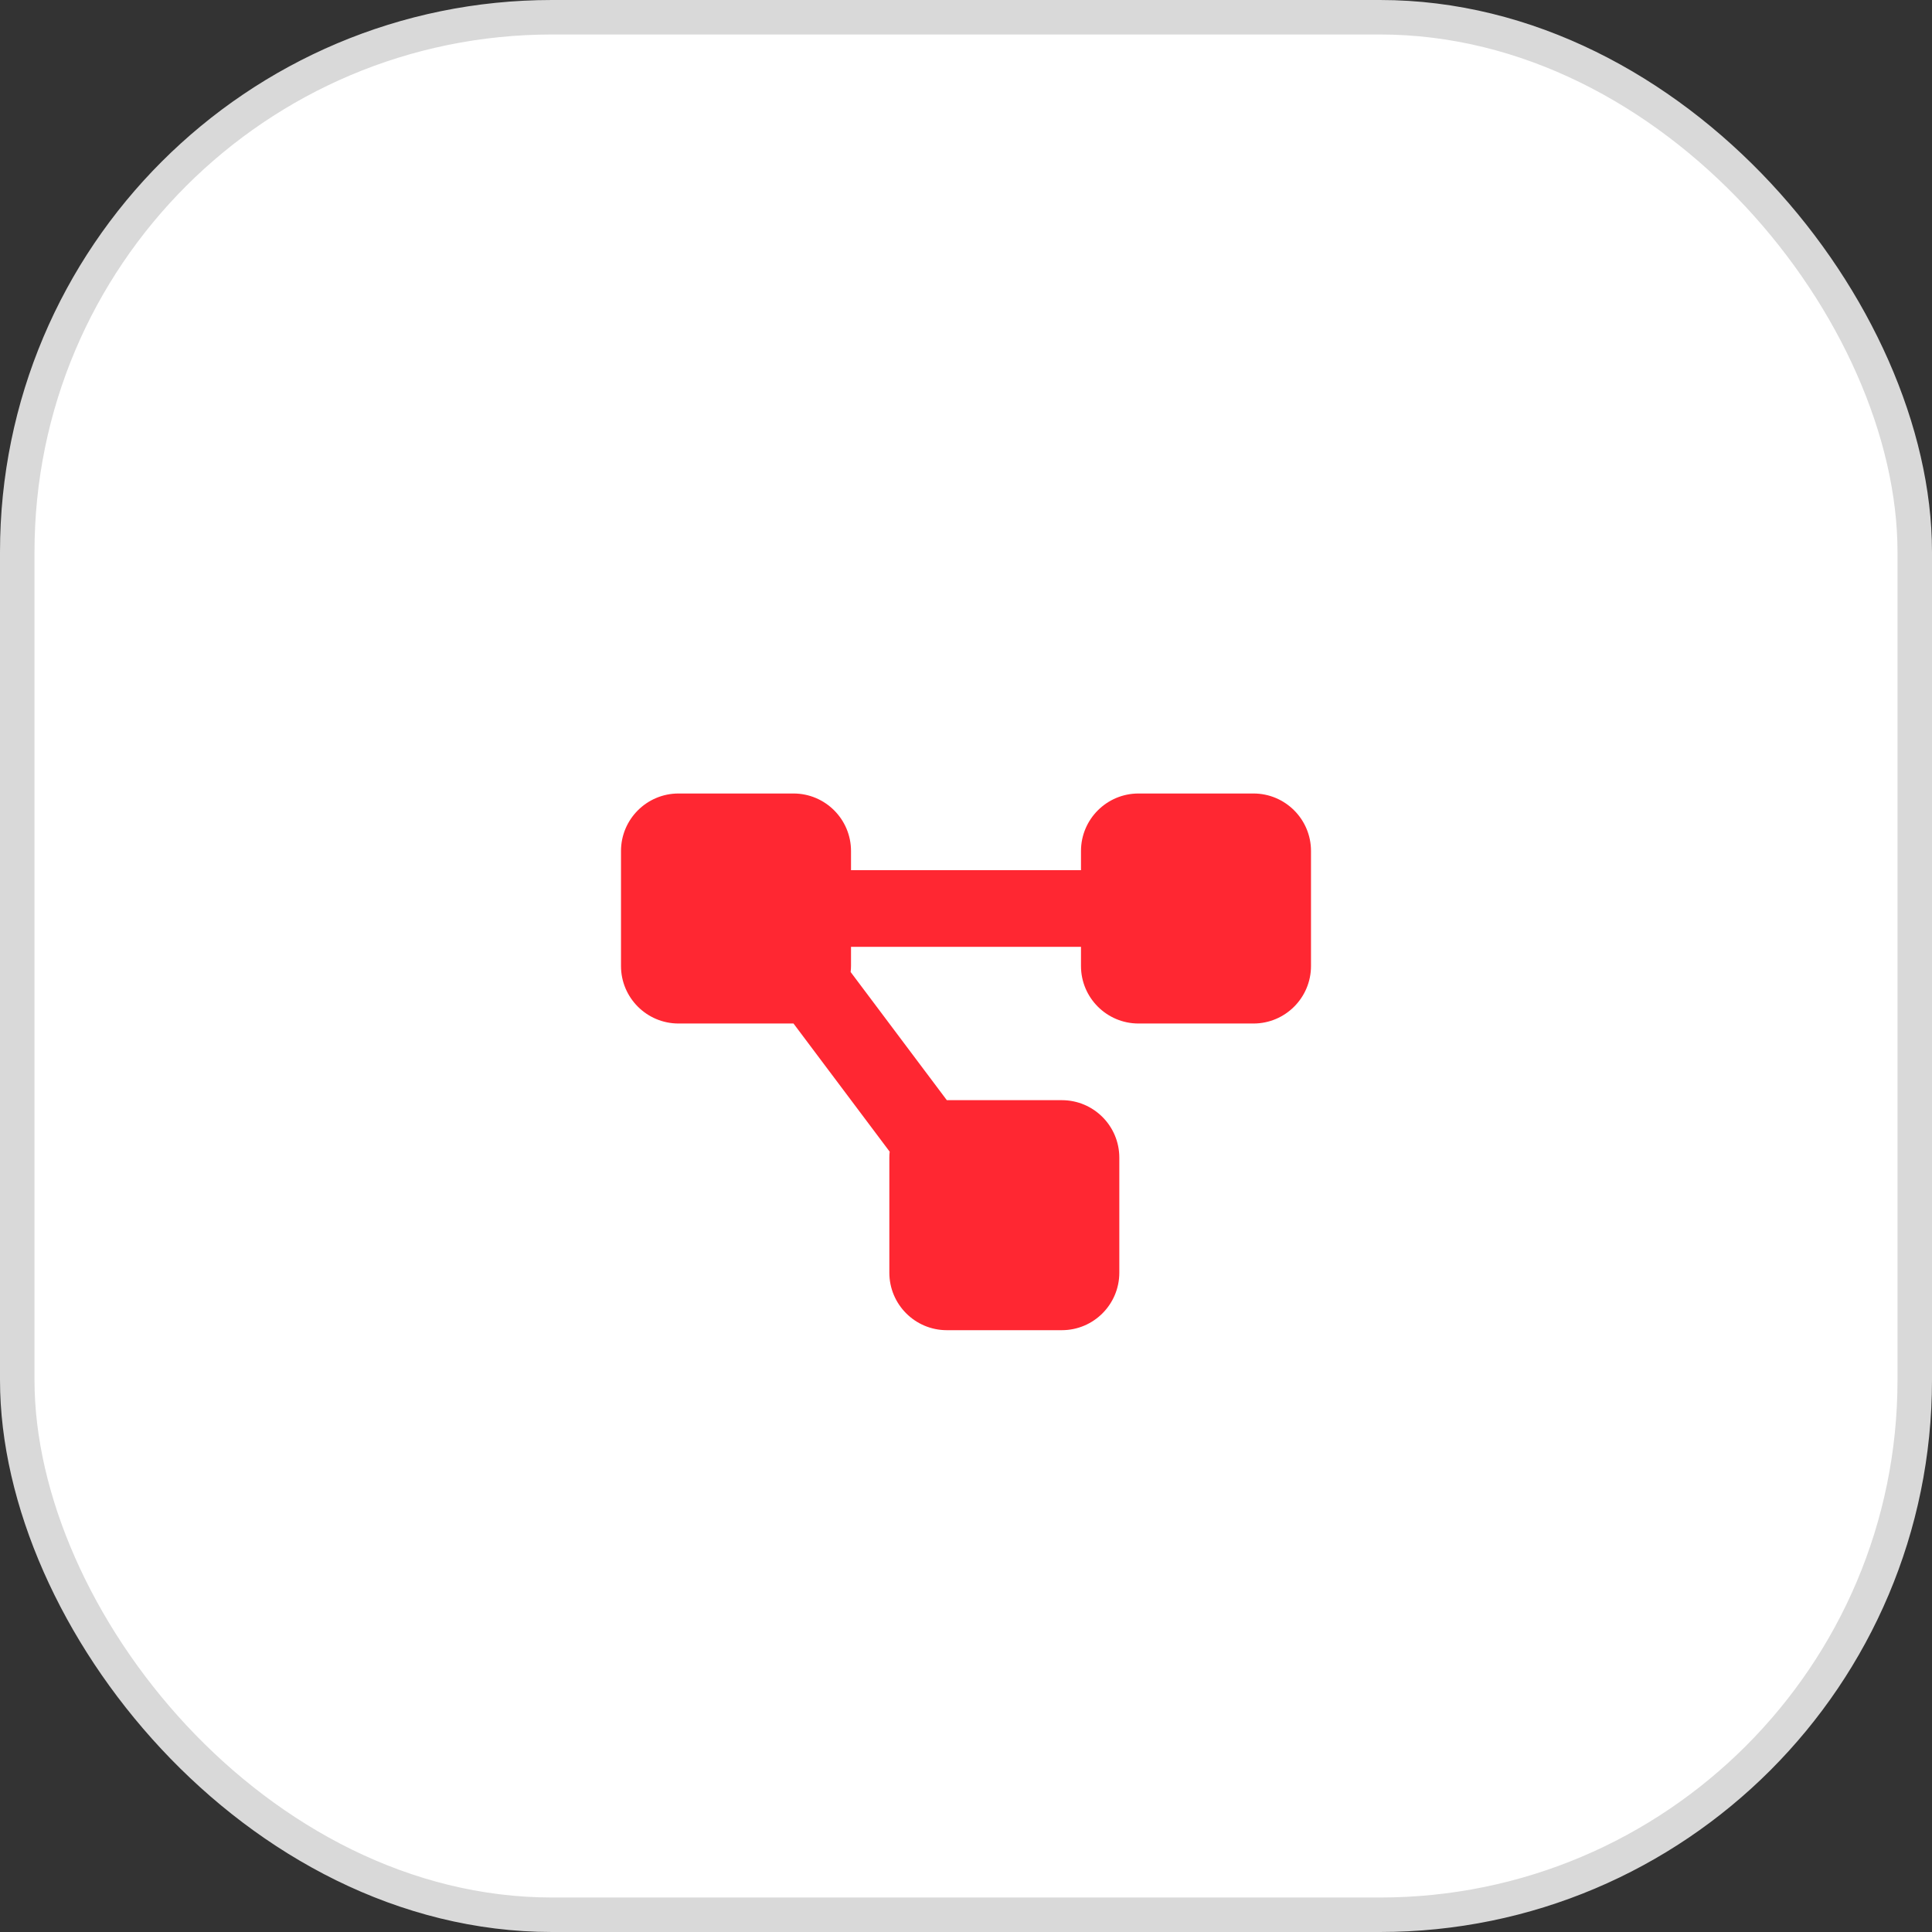 <?xml version="1.0" encoding="UTF-8"?> <svg xmlns="http://www.w3.org/2000/svg" width="56" height="56" viewBox="0 0 56 56" fill="none"><rect x="0" y="0" width="56" height="56" fill="#333333" stroke="none"/><rect x="0.5" y="0.5" width="55" height="55" rx="15.5" fill="white"></rect><rect x="0.5" y="0.5" width="55" height="55" rx="15.5" stroke="#D9D9D9"></rect><path d="M18 24.667C18 23.747 18.747 23 19.667 23H23C23.92 23 24.667 23.747 24.667 24.667V25.222H31.333V24.667C31.333 23.747 32.08 23 33 23H36.333C37.253 23 38 23.747 38 24.667V28C38 28.92 37.253 29.667 36.333 29.667H33C32.08 29.667 31.333 28.92 31.333 28V27.444H24.667V28C24.667 28.059 24.663 28.118 24.656 28.174L27.444 31.889H30.778C31.698 31.889 32.444 32.635 32.444 33.556V36.889C32.444 37.809 31.698 38.556 30.778 38.556H27.444C26.524 38.556 25.778 37.809 25.778 36.889V33.556C25.778 33.497 25.781 33.438 25.788 33.382L23 29.667H19.667C18.747 29.667 18 28.92 18 28V24.667Z" fill="#FF2732"></path></svg> 